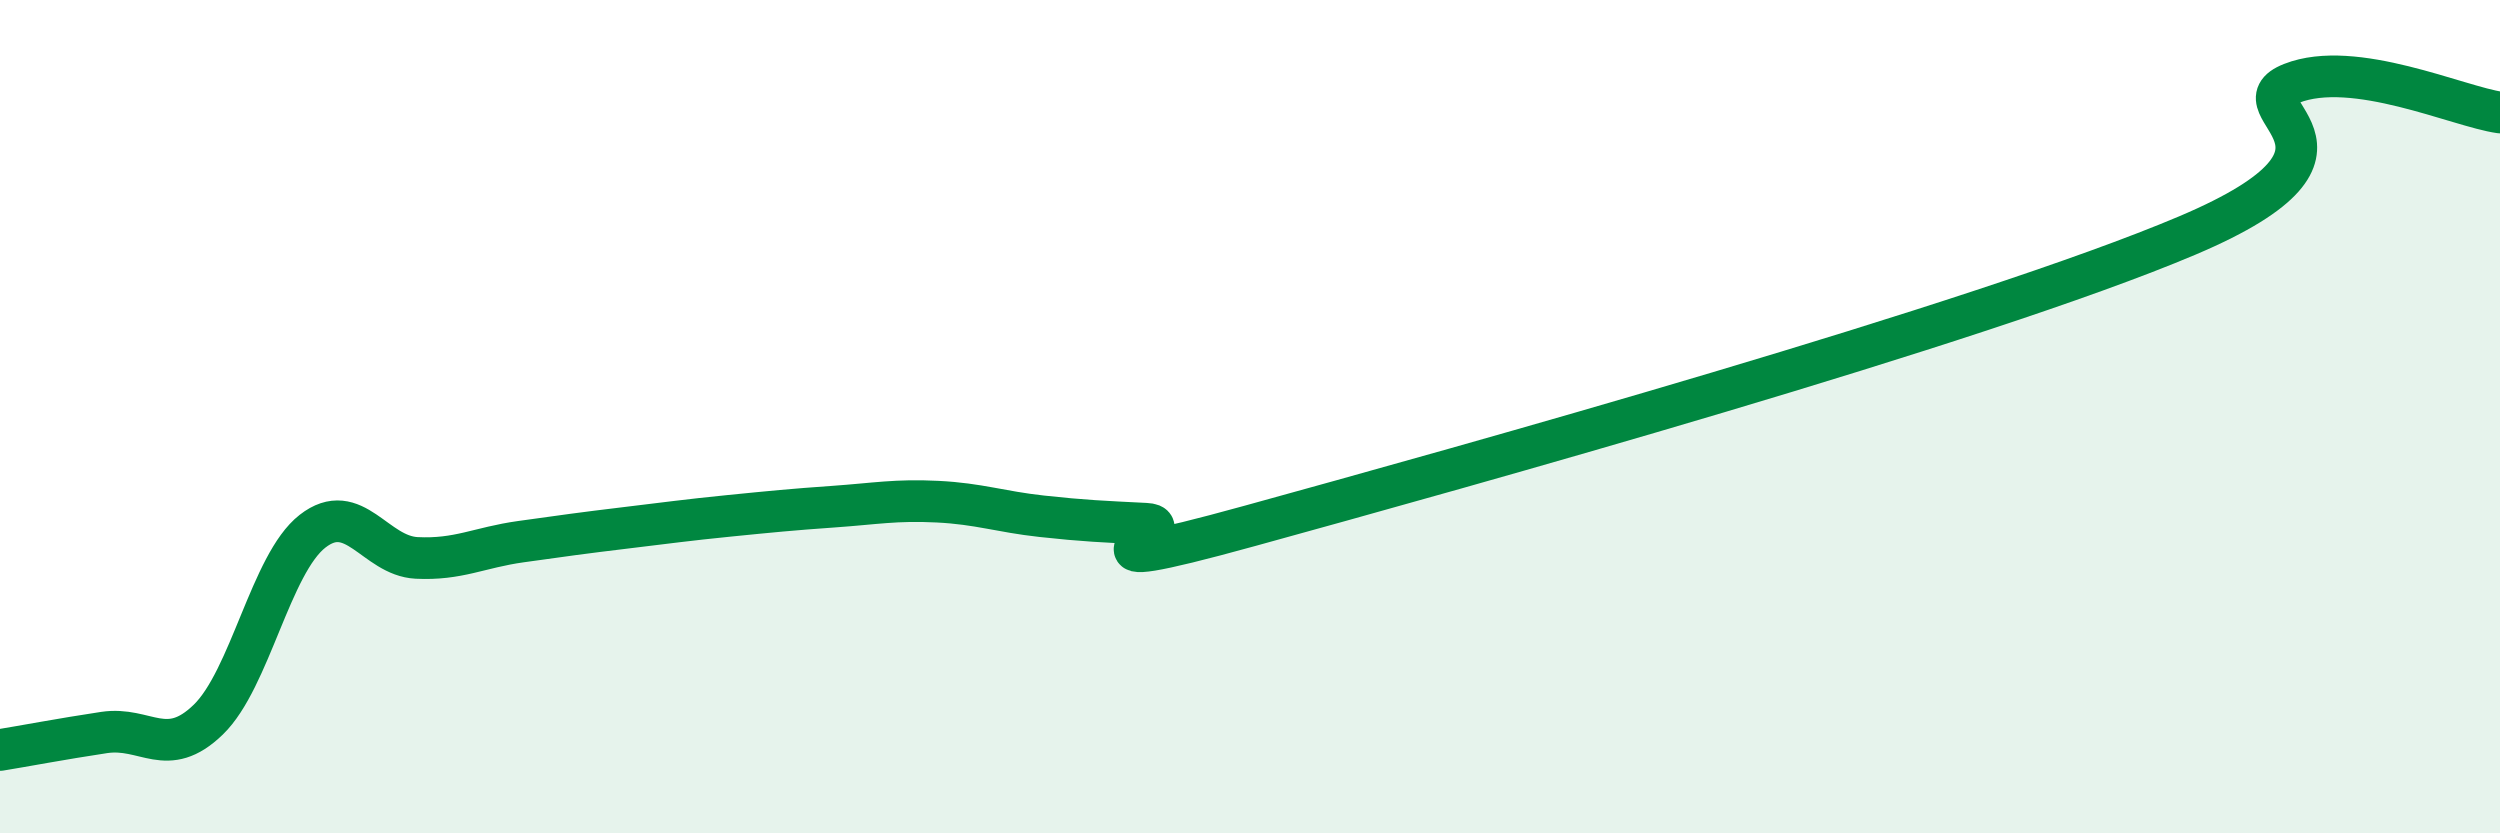 
    <svg width="60" height="20" viewBox="0 0 60 20" xmlns="http://www.w3.org/2000/svg">
      <path
        d="M 0,18 C 0.5,17.92 1.5,17.73 2.5,17.58 C 3.5,17.43 4,18.24 5,17.27 C 6,16.3 6.5,13.53 7.5,12.75 C 8.5,11.97 9,13.34 10,13.39 C 11,13.44 11.5,13.14 12.5,13 C 13.5,12.86 14,12.79 15,12.67 C 16,12.55 16.5,12.48 17.5,12.38 C 18.5,12.28 19,12.23 20,12.16 C 21,12.09 21.5,11.99 22.5,12.04 C 23.5,12.09 24,12.28 25,12.39 C 26,12.5 26.5,12.52 27.5,12.57 C 28.5,12.62 25,14 30,12.62 C 35,11.24 47.5,7.77 52.5,5.65 C 57.5,3.53 53.5,2.59 55,2 C 56.5,1.41 59,2.56 60,2.7L60 20L0 20Z"
        fill="#008740"
        opacity="0.1"
        stroke-linecap="round"
        stroke-linejoin="round"
      />
      <path
        d="M 0,18 C 0.5,17.92 1.5,17.73 2.5,17.58 C 3.5,17.43 4,18.24 5,17.27 C 6,16.3 6.5,13.53 7.5,12.75 C 8.5,11.97 9,13.34 10,13.39 C 11,13.44 11.5,13.14 12.5,13 C 13.5,12.86 14,12.79 15,12.67 C 16,12.55 16.5,12.48 17.5,12.38 C 18.5,12.28 19,12.23 20,12.16 C 21,12.09 21.5,11.99 22.5,12.04 C 23.5,12.09 24,12.28 25,12.39 C 26,12.5 26.5,12.52 27.5,12.57 C 28.5,12.62 25,14 30,12.62 C 35,11.24 47.5,7.77 52.5,5.65 C 57.5,3.53 53.5,2.59 55,2 C 56.5,1.41 59,2.56 60,2.7"
        stroke="#008740"
        stroke-width="1"
        fill="none"
        stroke-linecap="round"
        stroke-linejoin="round"
      />
    </svg>
  